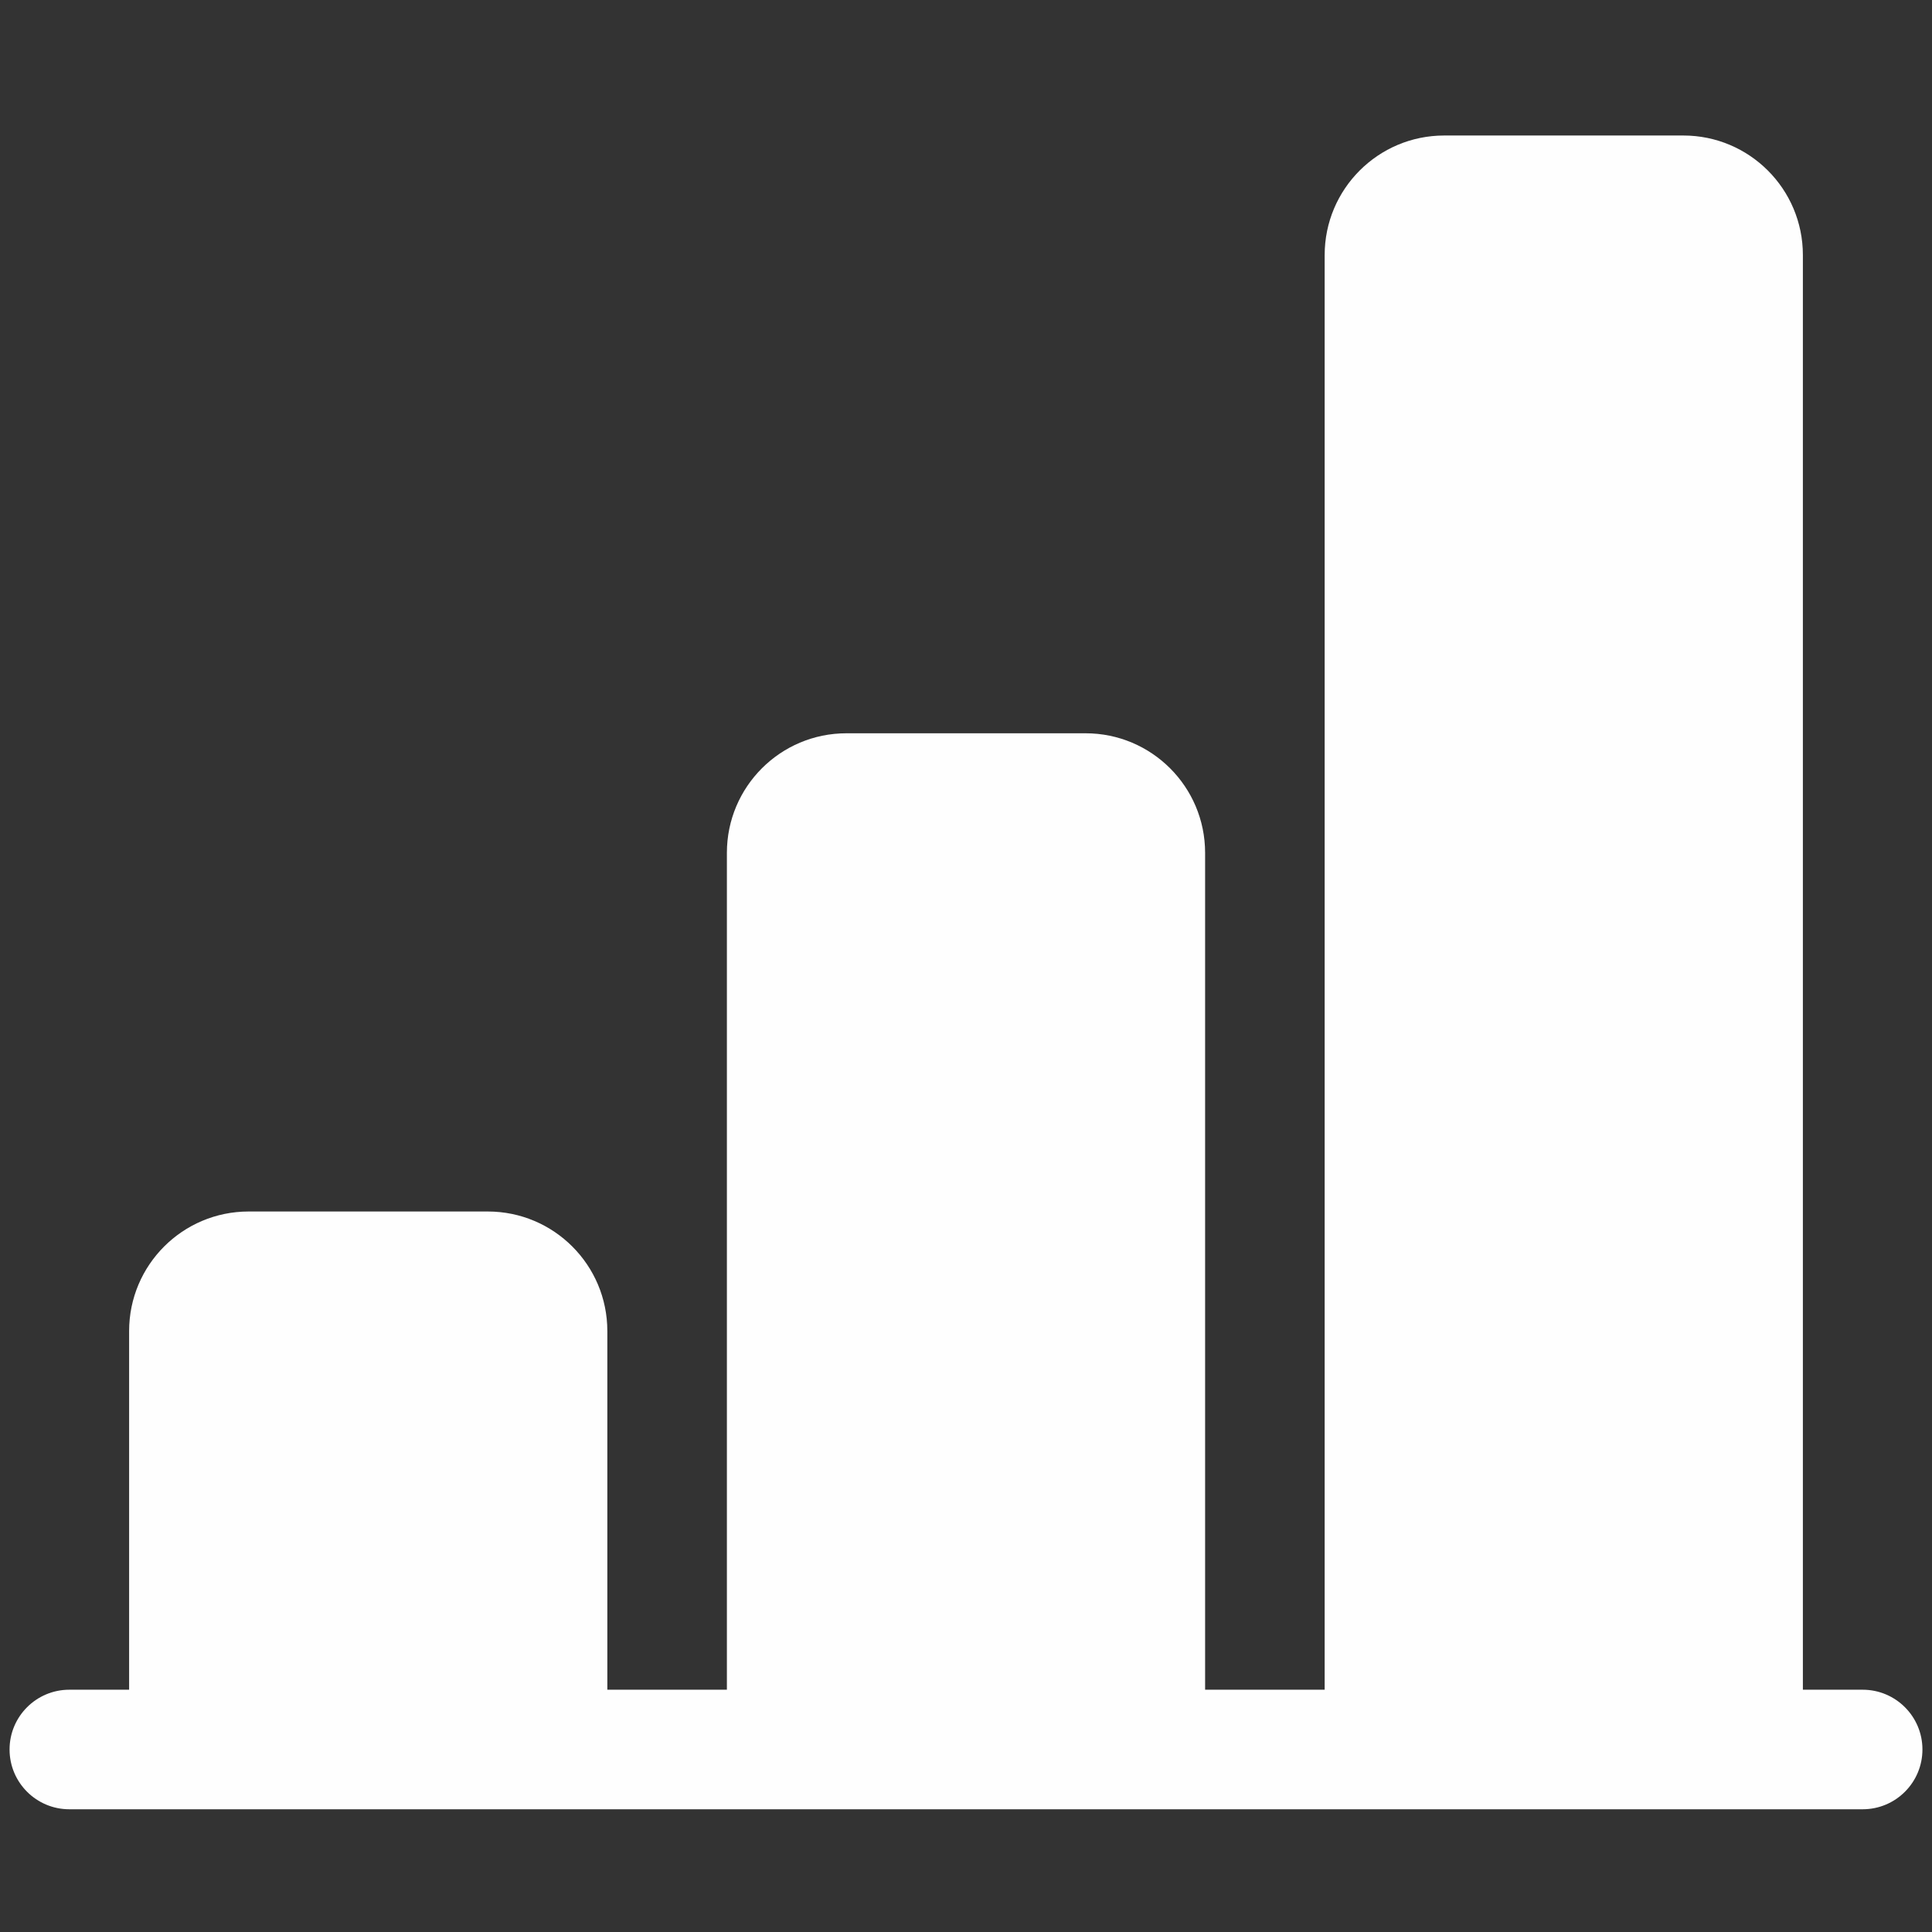 <svg width="101" height="101" viewBox="0 0 101 101" fill="none" xmlns="http://www.w3.org/2000/svg">
<rect x="0" y="0" width="101" height="101" fill="#333333" stroke="none"/>
<path d="M69.25 13.334C69.25 9.882 72.048 7.084 75.5 7.084H88C91.452 7.084 94.25 9.882 94.25 13.334V88.334H97.375C99.101 88.334 100.5 89.733 100.5 91.459C100.5 93.185 99.101 94.584 97.375 94.584H3.625C1.899 94.584 0.5 93.185 0.5 91.459C0.5 89.733 1.899 88.334 3.625 88.334H6.75V69.584C6.75 66.132 9.548 63.334 13 63.334H25.5C28.952 63.334 31.75 66.132 31.75 69.584V88.334H38V44.584C38 41.132 40.798 38.334 44.25 38.334H56.75C60.202 38.334 63 41.132 63 44.584V88.334H69.25V13.334Z" fill="#FEFEFE"/>
</svg>
